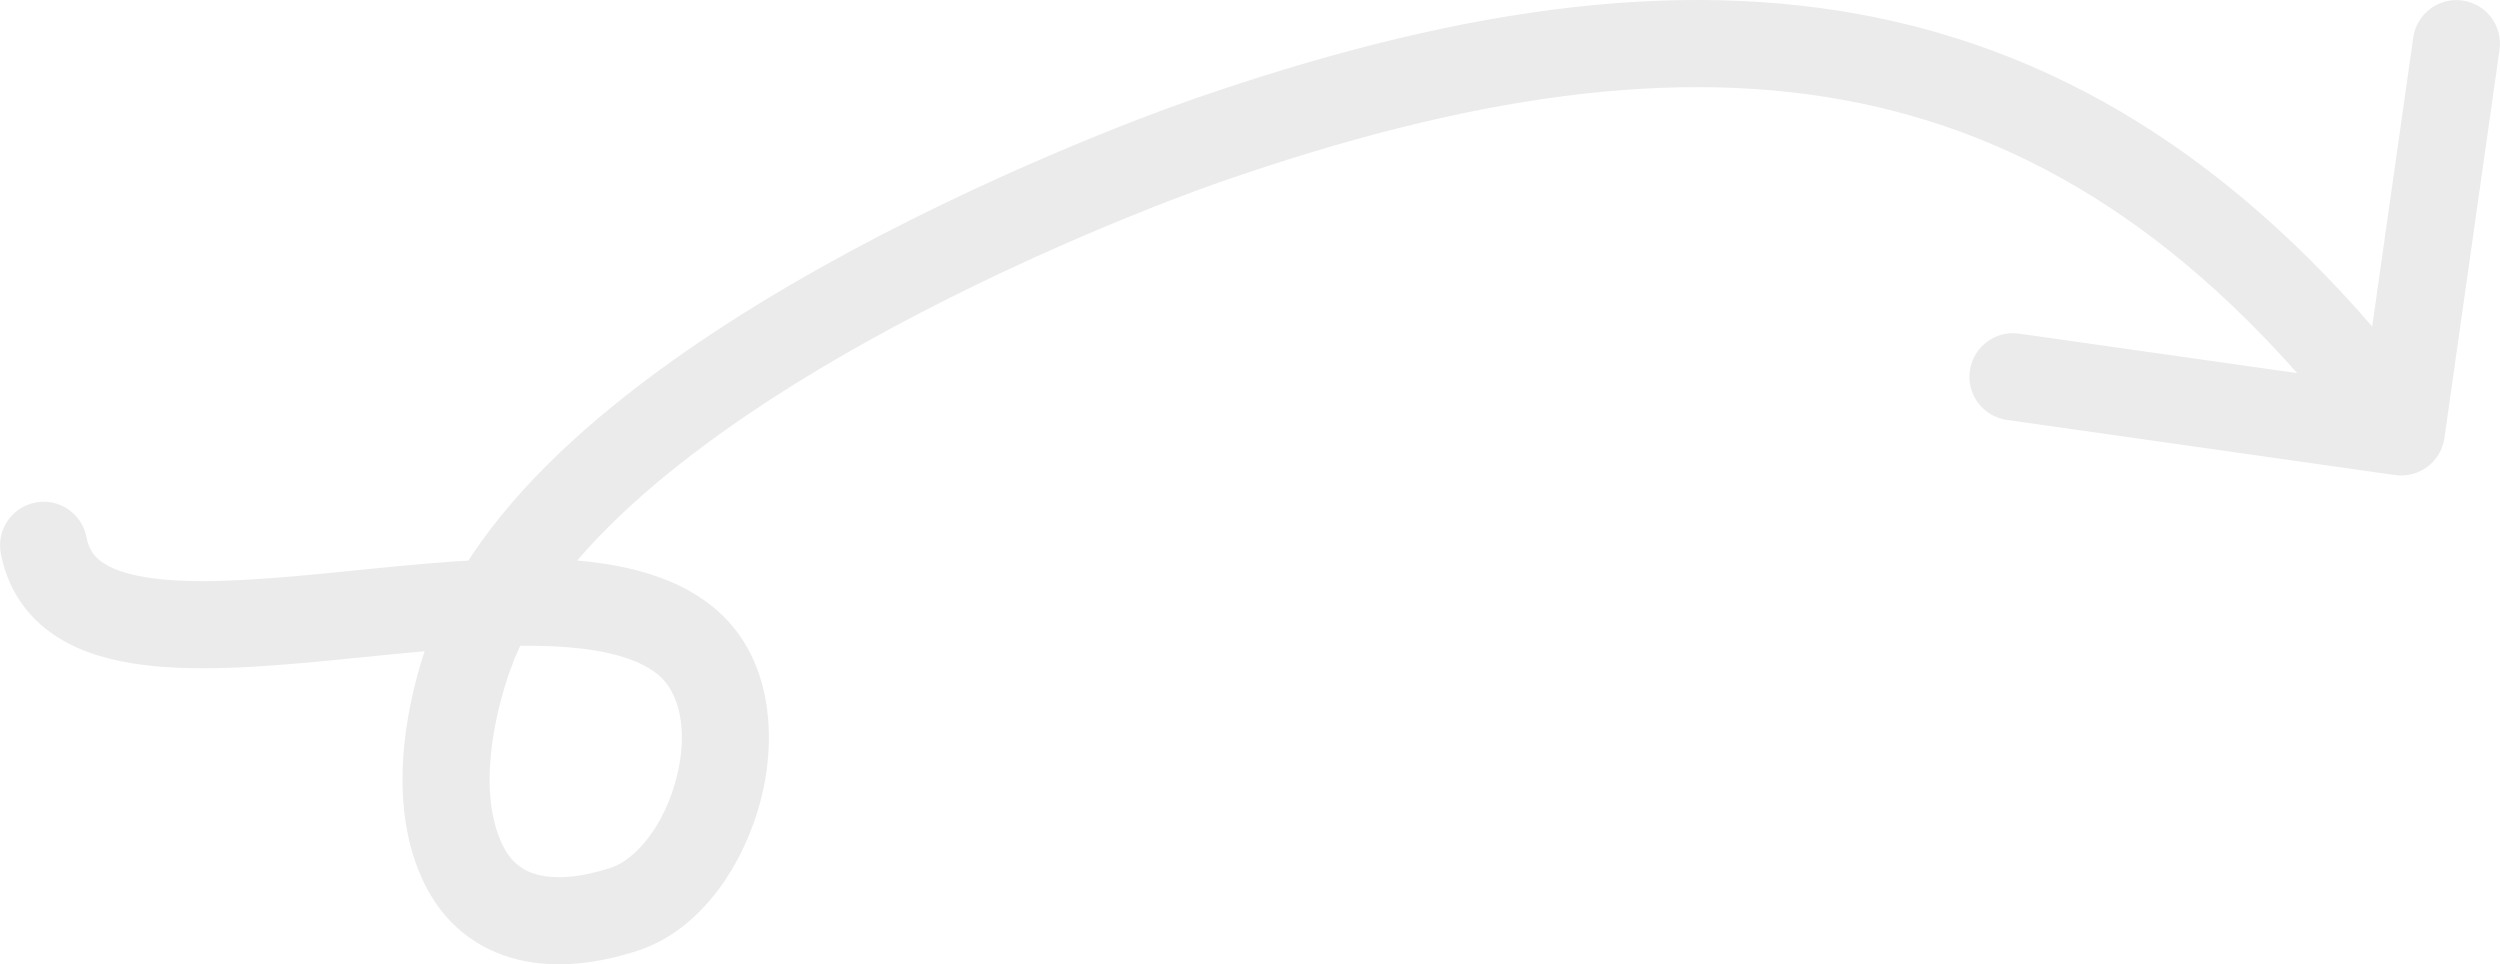 <svg viewBox="0 0 57.375 22.131" fill="none" xmlns="http://www.w3.org/2000/svg"><path d="M1.983 12.325C1.878 11.783 1.354 11.428 0.812 11.533C0.269 11.638 -0.085 12.162 0.019 12.704L1.983 12.325ZM15.724 14.698L16.352 13.92L15.724 14.698ZM14.328 20.867L14.018 19.916L14.328 20.867ZM10.609 19.778L11.517 19.357L10.609 19.778ZM10.773 15.027L11.714 15.364L10.773 15.027ZM27.658 3.239L27.987 4.183L27.658 3.239ZM54.968 10.903C55.515 10.98 56.021 10.6 56.099 10.053L57.364 1.143C57.442 0.596 57.062 0.09 56.515 0.012C55.968 -0.066 55.462 0.315 55.384 0.861L54.259 8.782L46.339 7.657C45.792 7.579 45.286 7.96 45.208 8.506C45.13 9.053 45.511 9.559 46.057 9.637L54.968 10.903ZM0.019 12.704C0.167 13.469 0.558 14.07 1.135 14.496C1.684 14.901 2.349 15.111 3.014 15.22C4.324 15.437 5.96 15.313 7.524 15.163C9.148 15.006 10.737 14.816 12.144 14.82C13.589 14.825 14.56 15.044 15.096 15.477L16.352 13.92C15.242 13.025 13.65 12.825 12.151 12.82C10.614 12.815 8.878 13.023 7.333 13.172C5.728 13.326 4.351 13.414 3.34 13.247C2.844 13.165 2.521 13.034 2.323 12.887C2.152 12.761 2.036 12.599 1.983 12.325L0.019 12.704ZM15.096 15.477C15.581 15.868 15.809 16.741 15.527 17.846C15.245 18.954 14.586 19.731 14.018 19.916L14.638 21.817C16.131 21.331 17.1 19.774 17.465 18.34C17.831 16.904 17.727 15.029 16.352 13.92L15.096 15.477ZM14.018 19.916C13.318 20.144 12.755 20.178 12.354 20.078C11.998 19.99 11.716 19.787 11.517 19.357L9.702 20.199C10.158 21.181 10.931 21.785 11.87 22.019C12.763 22.241 13.732 22.113 14.638 21.817L14.018 19.916ZM11.517 19.357C11.256 18.796 11.192 18.084 11.265 17.324C11.338 16.575 11.536 15.862 11.714 15.364L9.832 14.69C9.615 15.296 9.367 16.174 9.275 17.132C9.183 18.08 9.235 19.191 9.702 20.199L11.517 19.357ZM11.714 15.364C12.201 14.006 13.276 12.654 14.748 11.36C16.21 10.075 17.997 8.904 19.805 7.89C23.422 5.861 27.015 4.521 27.987 4.183L27.33 2.294C26.297 2.653 22.584 4.038 18.827 6.145C16.948 7.199 15.031 8.448 13.427 9.858C11.833 11.26 10.48 12.88 9.832 14.69L11.714 15.364ZM27.987 4.183C33.658 2.209 38.478 1.487 42.727 2.376C46.942 3.258 50.736 5.757 54.309 10.513L55.908 9.312C52.113 4.26 47.93 1.421 43.137 0.418C38.378 -0.578 33.156 0.267 27.33 2.294L27.987 4.183Z" fill="#B0B0B0" fill-opacity="0.25"></path></svg>